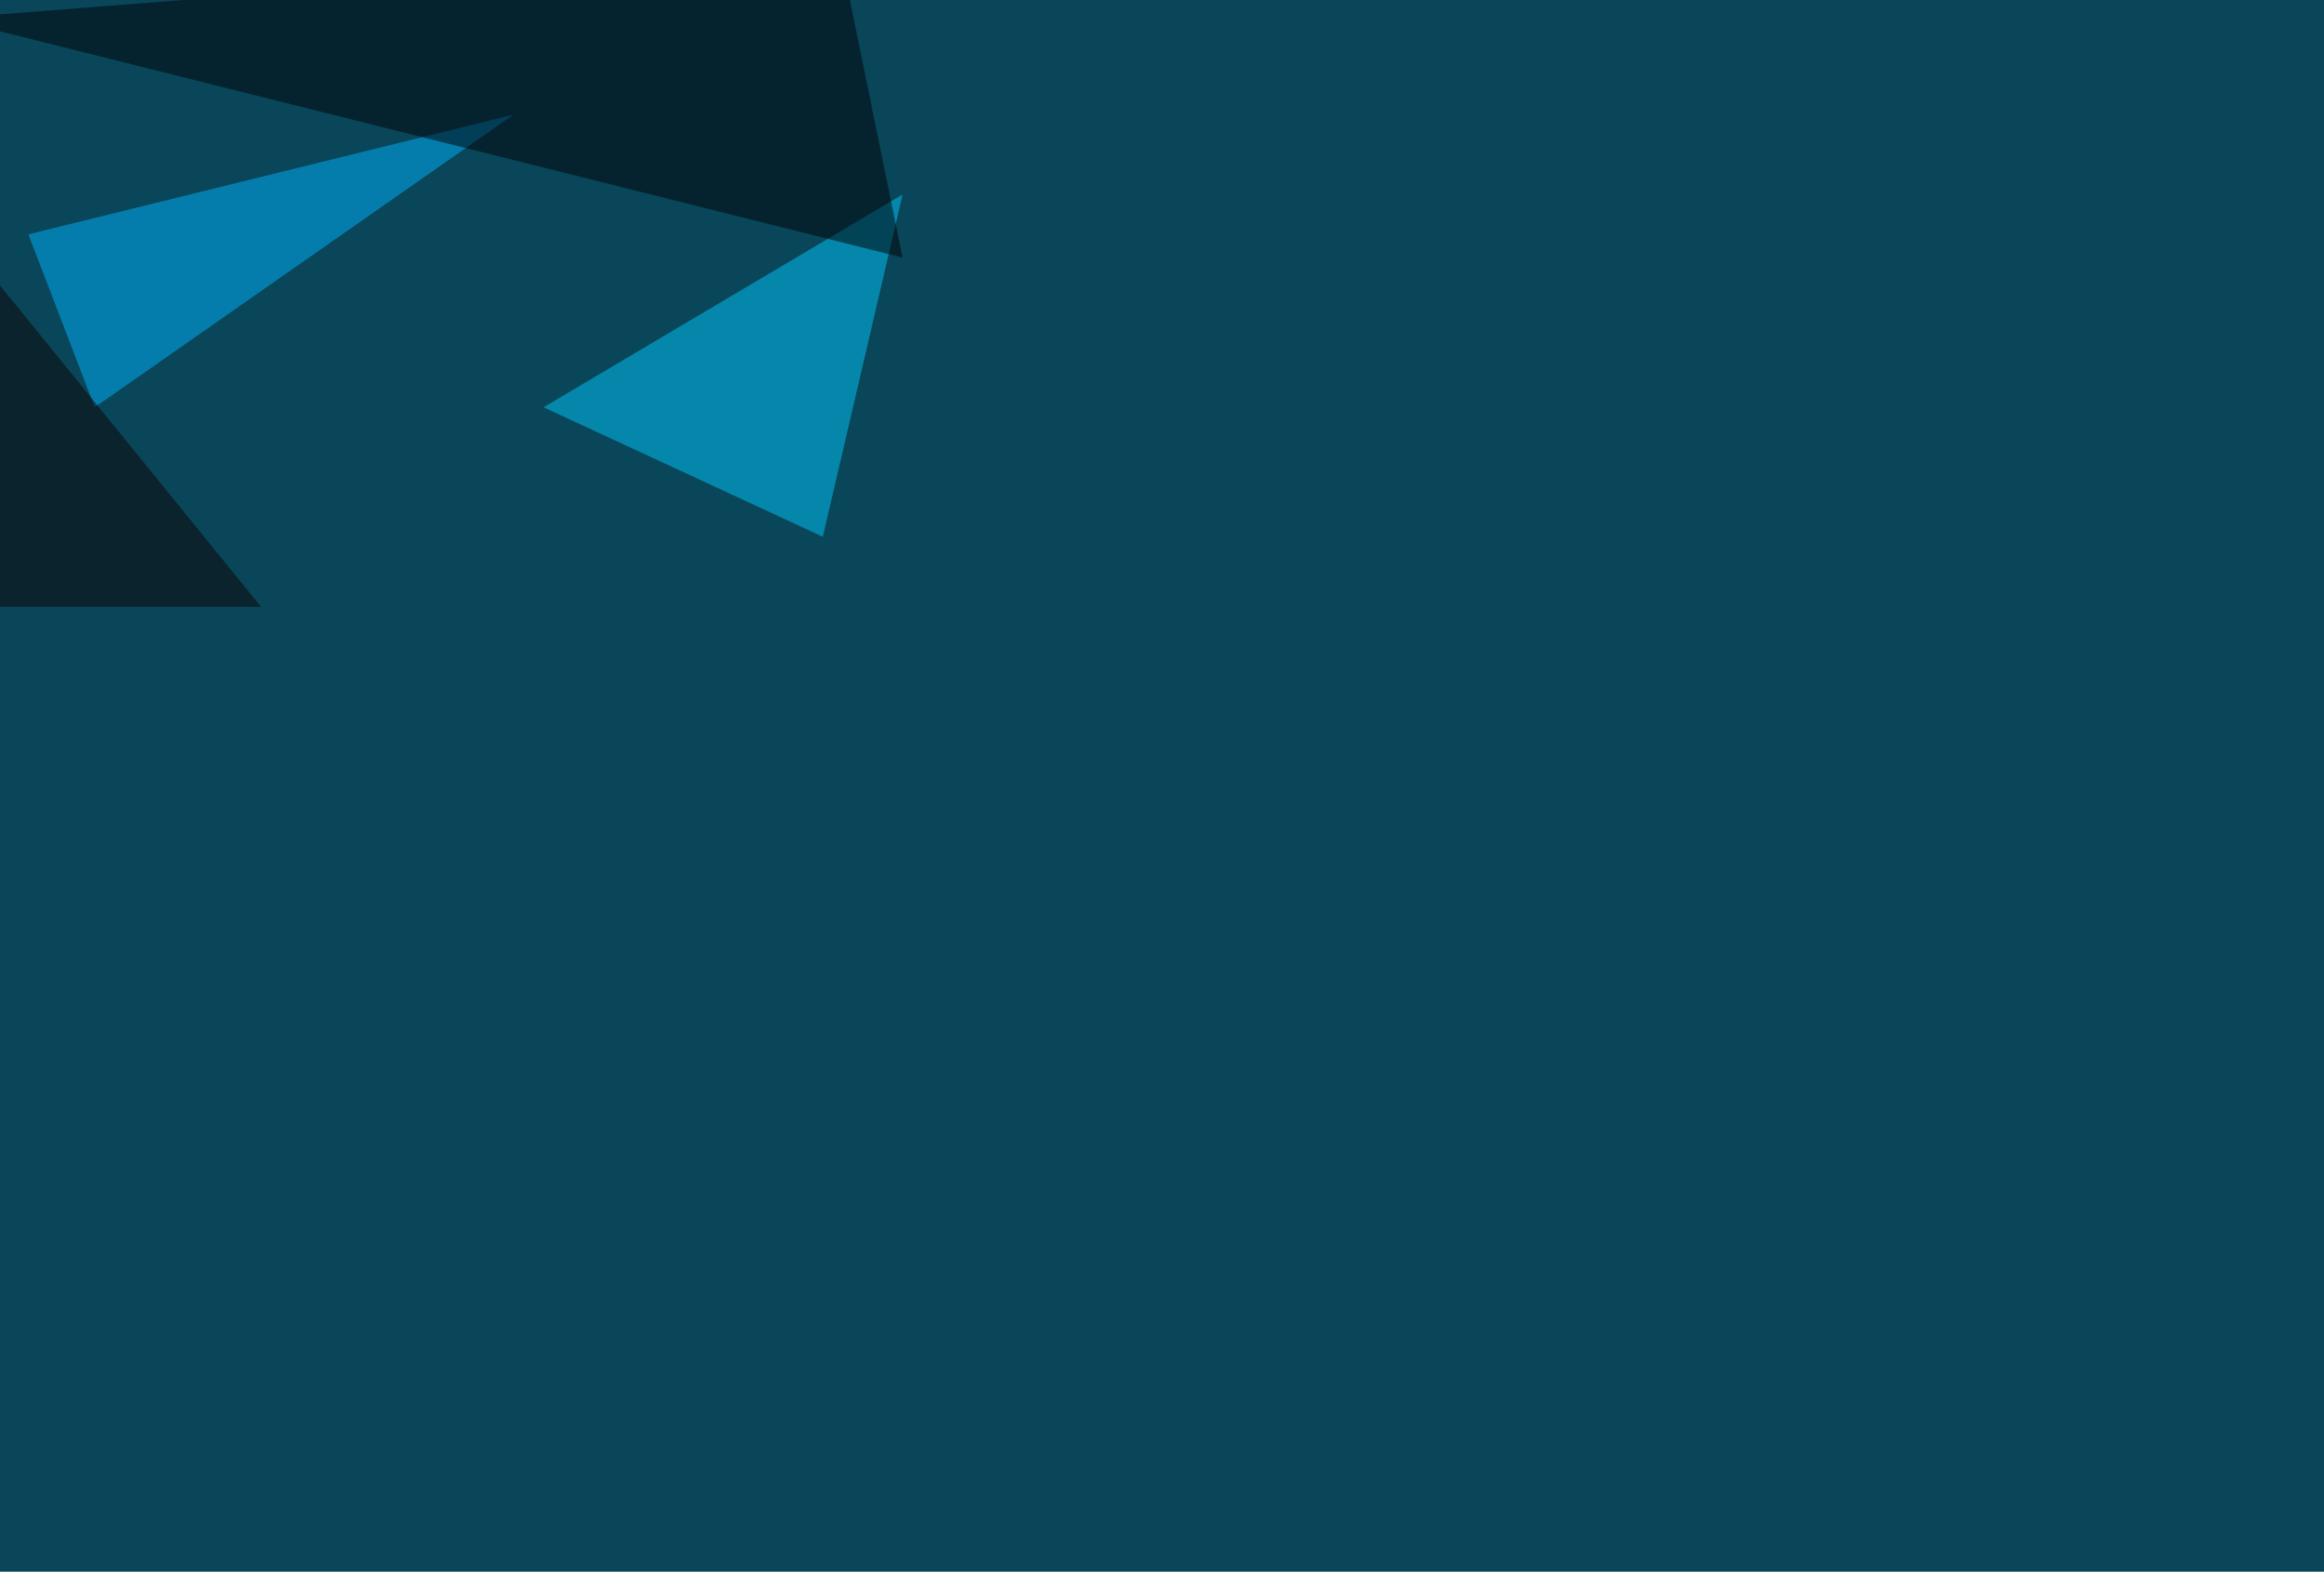<svg xmlns="http://www.w3.org/2000/svg" width="2048" height="1385" ><filter id="a"><feGaussianBlur stdDeviation="55"/></filter><rect width="100%" height="100%" fill="#094659"/><g filter="url(#a)"><g fill-opacity=".5"><path fill="#00c8fd" d="M795.4 171.4L479 358.9 725.1 473z"/><path fill="#00b4ff" d="M83.5 358.9L452.6 101 25 206.5z"/><path fill="#020005" d="M795.4 227L-45.4 16.2l785.1-61.5z"/><path fill="#0e0000" d="M-45.4 534.7l8.8-328.2L230 534.7z"/></g></g></svg>